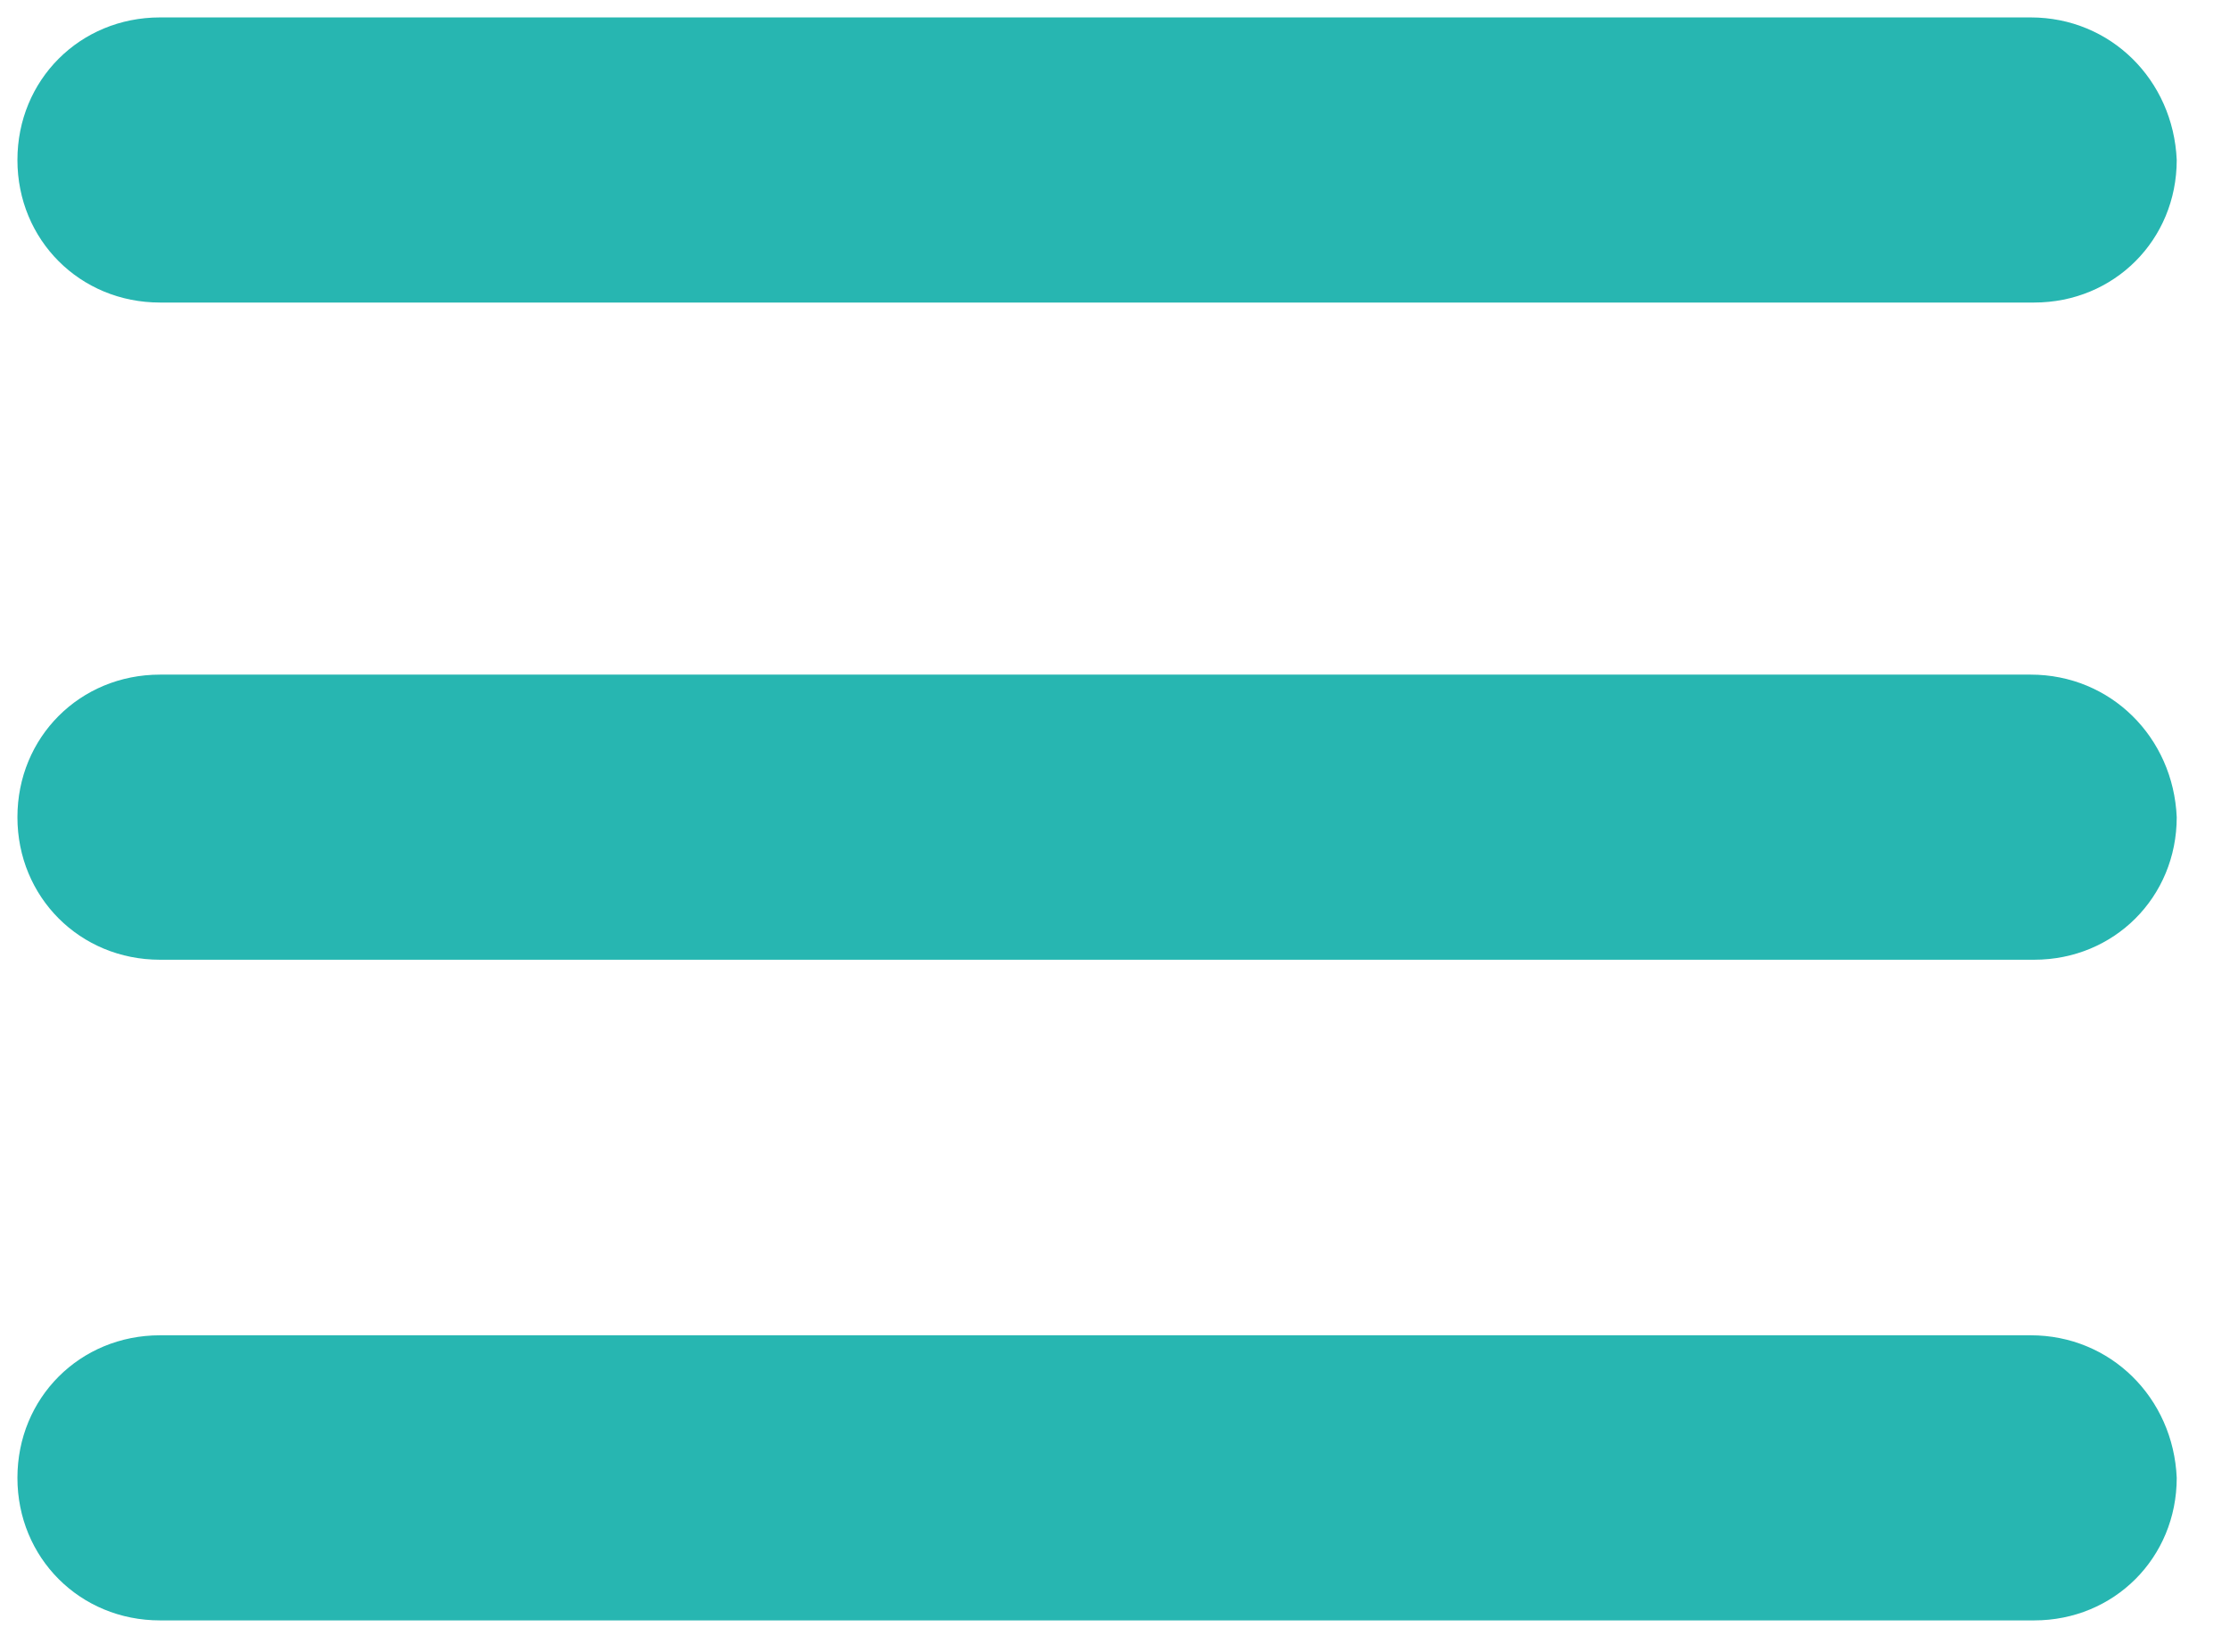 <?xml version="1.0" encoding="UTF-8"?>
<svg width="27px" height="20px" viewBox="0 0 27 20" version="1.1" xmlns="http://www.w3.org/2000/svg" xmlns:xlink="http://www.w3.org/1999/xlink">
    <!-- Generator: Sketch 52.5 (67469) - http://www.bohemiancoding.com/sketch -->
    <title>01 menu</title>
    <desc>Created with Sketch.</desc>
    <g id="Startseite" stroke="none" stroke-width="1" fill="none" fill-rule="evenodd">
        <g id="xs-home" transform="translate(-14, -42)" fill="#27B6B1">
            <g id="01-header">
                <g id="02-head">
                    <g id="Header">
                        <g id="01-menu" transform="translate(14, 42)">
                            <path d="M24.587,0.211 L1.937,0.211 C0.968,0.211 0.211,0.968 0.211,1.937 C0.211,2.905 0.968,3.663 1.937,3.663 L24.629,3.663 C25.597,3.663 26.355,2.905 26.355,1.937 C26.313,0.968 25.555,0.211 24.587,0.211 Z" id="03-path"></path>
                            <path d="M24.587,16.167 L1.937,16.167 C0.968,16.167 0.211,16.924 0.211,17.893 C0.211,18.861 0.968,19.619 1.937,19.619 L24.629,19.619 C25.597,19.619 26.355,18.861 26.355,17.893 C26.313,16.924 25.555,16.167 24.587,16.167 Z" id="02-path"></path>
                            <path d="M24.587,8.168 L1.937,8.168 C0.968,8.168 0.211,8.925 0.211,9.894 C0.211,10.862 0.968,11.62 1.937,11.62 L24.629,11.62 C25.597,11.62 26.355,10.862 26.355,9.894 C26.313,8.925 25.555,8.168 24.587,8.168 Z" id="01-path"></path>
                        </g>
                    </g>
                </g>
            </g>
        </g>
    </g>
</svg>